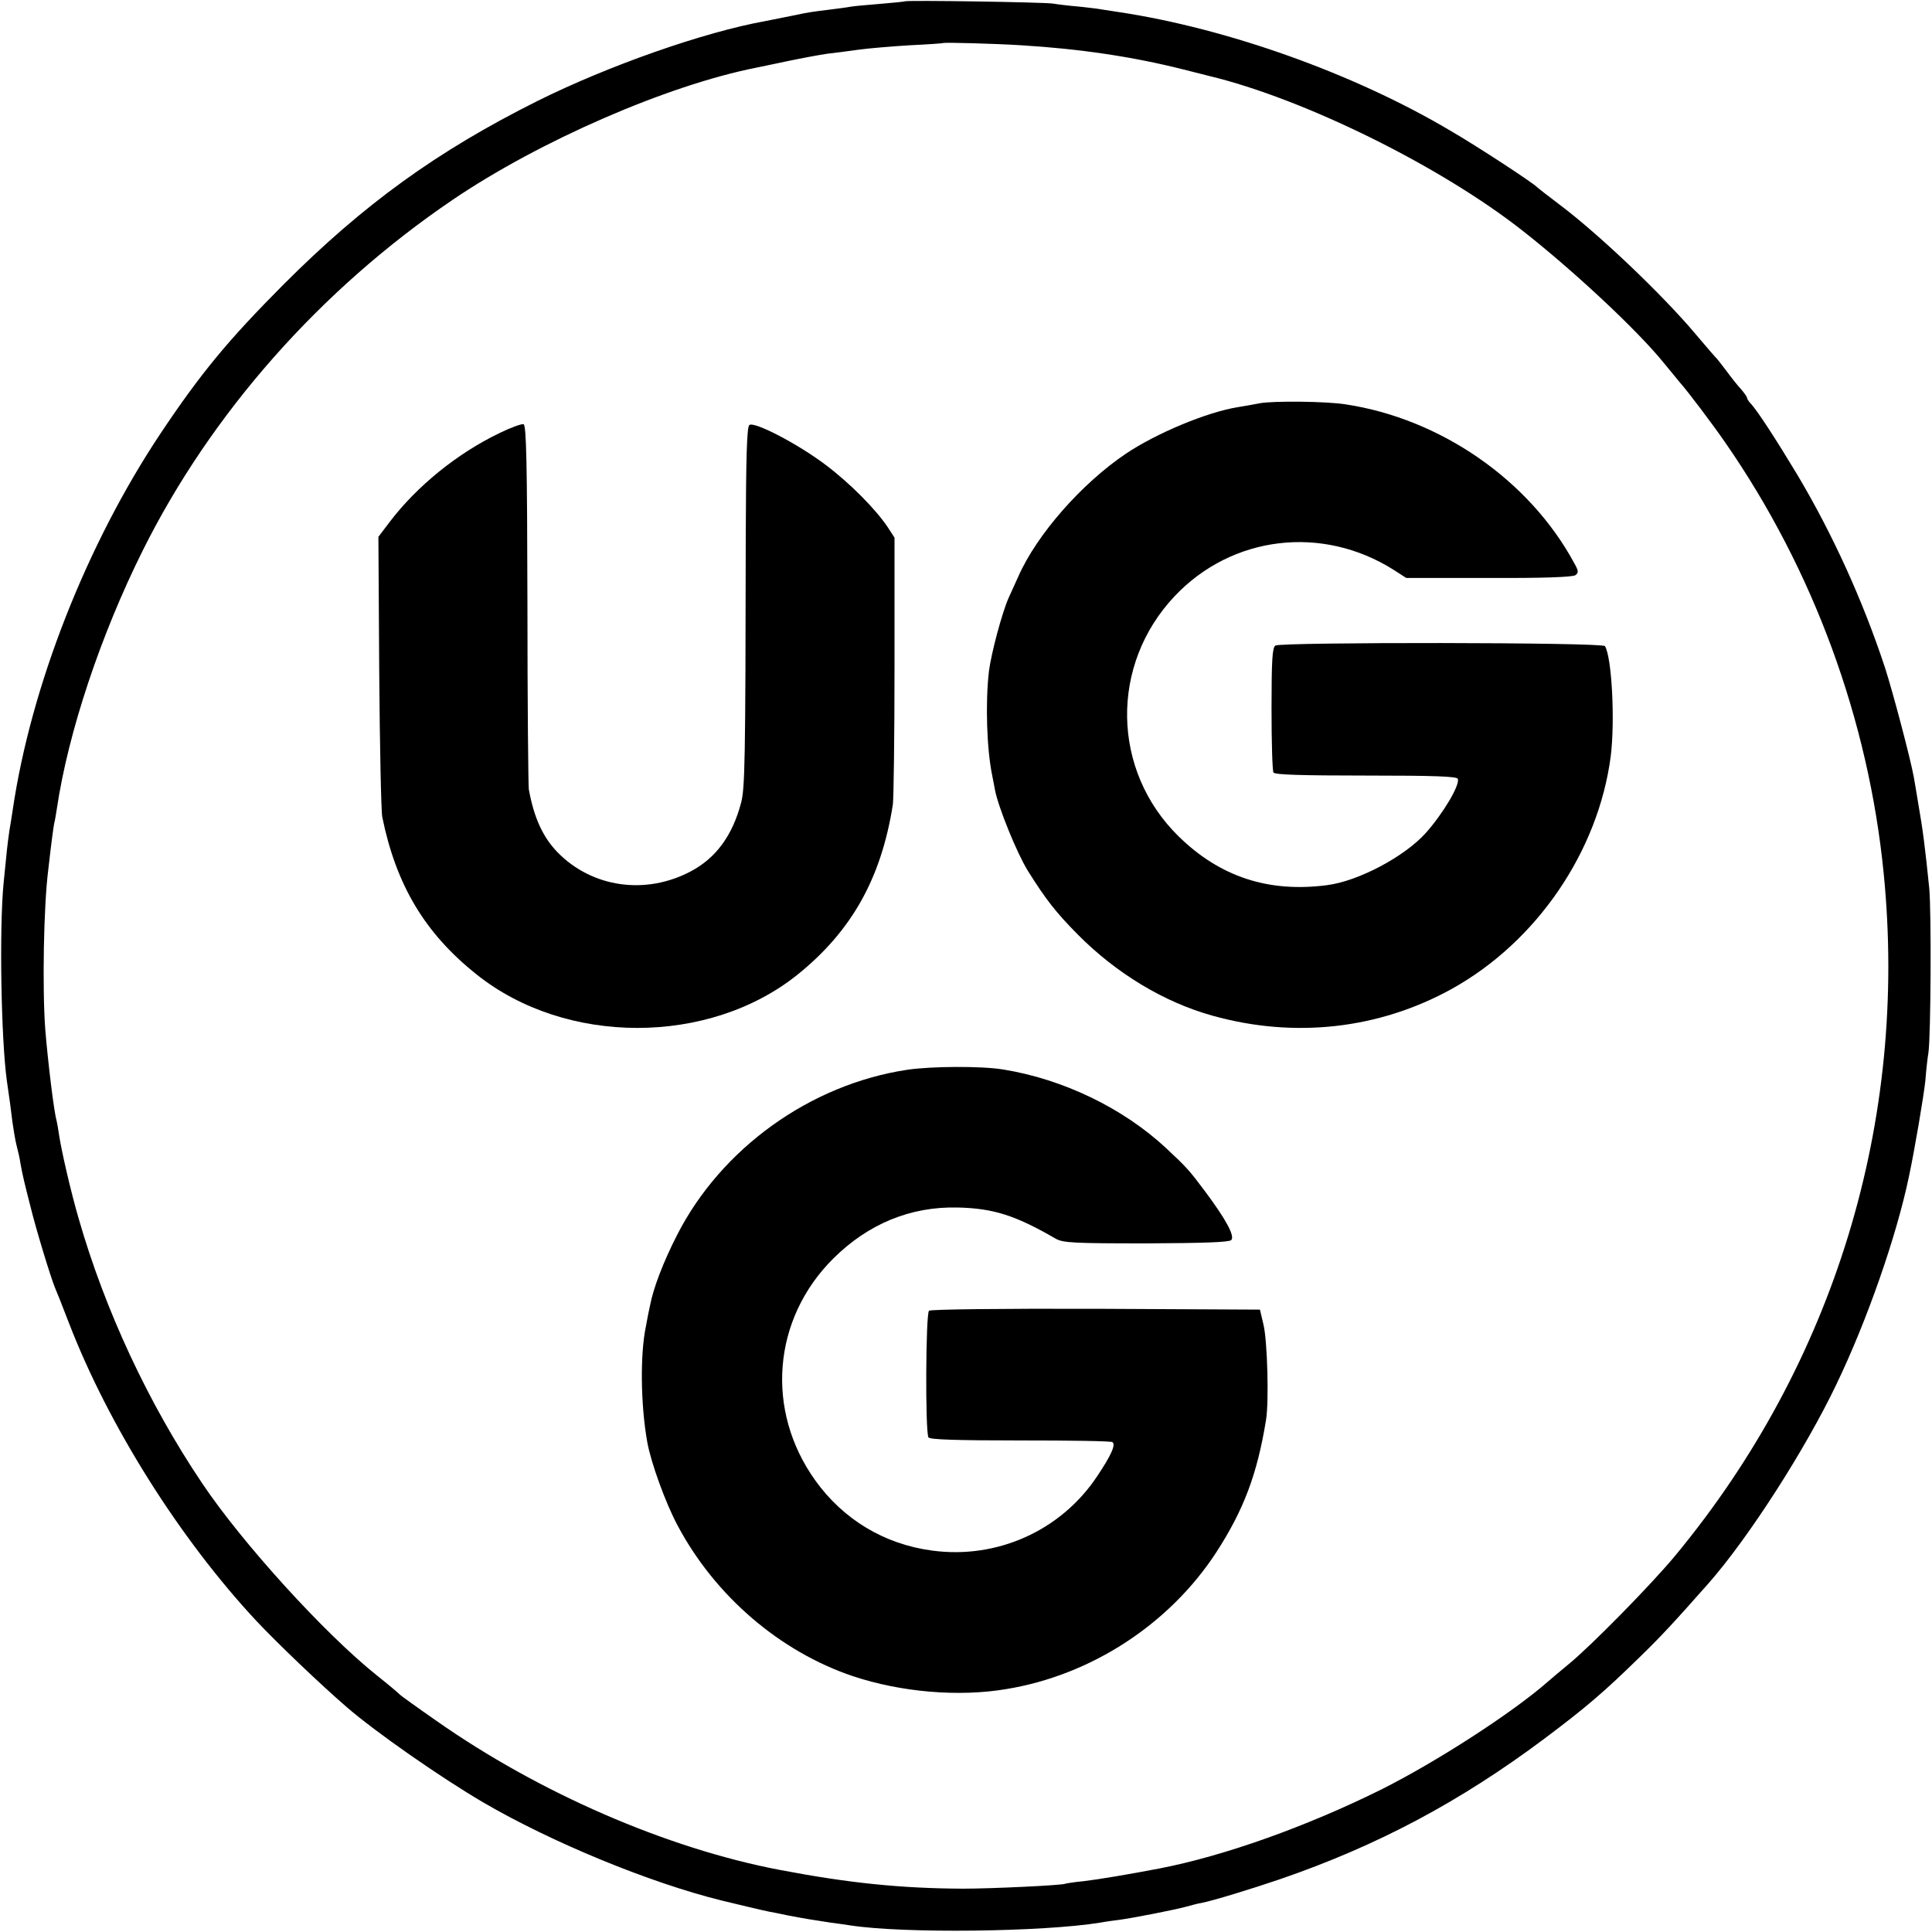 <?xml version="1.0" standalone="no"?>
<!DOCTYPE svg PUBLIC "-//W3C//DTD SVG 20010904//EN"
 "http://www.w3.org/TR/2001/REC-SVG-20010904/DTD/svg10.dtd">
<svg version="1.0" xmlns="http://www.w3.org/2000/svg"
 width="700pt" height="700pt" viewBox="0 0 700 700"
 preserveAspectRatio="xMidYMid meet">
<g transform="translate(0,700) scale(0.1,-0.1)"
fill="#000000" stroke="none">
<path d="M3278 6995 c-1 -1 -42 -5 -89 -9 -47 -4 -95 -8 -105 -10 -10 -2 -46
-7 -79 -11 -59 -7 -79 -10 -125 -20 -34 -7 -69 -14 -105 -21 -224 -40 -571
-162 -828 -290 -364 -182 -629 -374 -918 -663 -202 -203 -300 -321 -447 -541
-268 -402 -470 -916 -536 -1365 -2 -16 -8 -50 -12 -75 -7 -50 -9 -66 -21 -190
-16 -166 -9 -566 12 -717 10 -67 14 -99 20 -148 4 -27 10 -66 15 -85 5 -19 12
-48 14 -65 9 -48 13 -65 36 -155 21 -86 74 -259 89 -295 5 -11 28 -69 51 -129
144 -373 402 -782 679 -1079 76 -81 232 -230 327 -312 105 -91 342 -256 494
-345 248 -145 605 -292 865 -356 53 -13 154 -37 170 -40 11 -2 43 -8 70 -14
62 -12 95 -17 154 -26 25 -3 57 -8 71 -10 193 -30 697 -24 907 10 21 4 52 8
68 10 46 6 195 35 240 47 22 6 48 13 57 14 42 8 182 51 285 86 355 122 653
281 958 509 152 114 216 169 344 294 83 81 121 122 252 270 145 165 351 486
463 721 111 231 217 535 262 750 21 98 54 293 60 350 3 39 8 84 11 100 9 62
11 514 3 597 -15 148 -23 211 -40 308 -6 36 -13 79 -16 95 -12 66 -75 305
-104 395 -80 243 -190 485 -318 700 -74 123 -145 233 -169 258 -7 7 -13 17
-13 20 0 4 -10 18 -22 32 -13 14 -36 43 -52 65 -17 22 -32 42 -35 45 -4 3 -38
43 -78 90 -122 145 -353 364 -493 469 -41 31 -77 59 -80 62 -10 13 -219 150
-316 206 -349 207 -808 370 -1199 429 -27 4 -57 9 -65 10 -8 2 -44 6 -80 10
-36 3 -78 8 -95 11 -33 5 -531 13 -537 8z m422 -159 c212 -13 402 -41 585 -87
44 -11 87 -22 95 -24 346 -83 841 -328 1138 -562 187 -147 417 -362 512 -480
25 -30 50 -61 55 -67 28 -31 118 -150 167 -221 318 -459 518 -1003 573 -1560
89 -897 -179 -1775 -755 -2471 -86 -104 -307 -329 -387 -394 -30 -25 -65 -54
-76 -64 -129 -113 -405 -291 -603 -390 -270 -134 -570 -241 -804 -286 -110
-21 -216 -39 -275 -46 -33 -3 -62 -8 -65 -9 -10 -6 -270 -18 -370 -18 -225 1
-413 20 -665 68 -409 78 -872 279 -1245 541 -69 48 -127 90 -130 93 -3 4 -41
36 -85 71 -190 152 -487 479 -632 695 -196 291 -353 629 -448 960 -28 96 -62
243 -71 303 -3 20 -7 44 -9 52 -10 33 -32 220 -41 330 -11 149 -6 447 11 580
13 114 18 147 21 165 3 11 7 36 10 55 41 277 159 630 311 935 248 498 644 946
1123 1271 314 213 777 415 1101 479 9 2 59 12 110 23 52 11 117 23 144 27 28
3 80 10 116 15 36 5 120 12 185 16 65 3 120 7 121 8 4 3 187 -2 283 -8z"/>
<path d="M4565 5539 c-22 -4 -58 -11 -79 -14 -113 -18 -297 -95 -407 -169
-160 -108 -323 -293 -390 -446 -11 -25 -27 -59 -34 -75 -24 -53 -64 -203 -72
-268 -13 -114 -8 -280 12 -377 3 -14 7 -37 10 -52 12 -63 79 -228 119 -293 66
-105 101 -150 181 -231 140 -141 312 -245 488 -294 297 -83 603 -49 867 97
308 171 531 498 576 843 16 128 4 359 -21 399 -8 14 -1173 15 -1194 2 -11 -7
-14 -51 -14 -229 0 -120 3 -224 7 -231 5 -8 99 -11 336 -11 248 0 329 -3 332
-12 8 -23 -55 -128 -117 -197 -77 -85 -242 -173 -356 -188 -213 -28 -389 30
-539 177 -243 239 -249 621 -14 870 208 220 535 259 794 95 l45 -29 299 0
c196 -1 304 3 314 10 12 9 12 15 -5 45 -162 299 -483 522 -828 574 -68 11
-261 13 -310 4z"/>
<path d="M1810 5431 c-154 -74 -300 -193 -398 -322 l-41 -54 3 -490 c2 -270 7
-506 11 -525 50 -246 154 -421 341 -570 323 -259 843 -259 1164 -1 196 158
303 349 345 616 3 22 6 249 6 503 l0 464 -24 37 c-44 66 -137 160 -226 227
-102 77 -259 158 -276 144 -9 -7 -12 -116 -13 -402 -1 -822 -3 -914 -17 -967
-31 -118 -91 -200 -182 -248 -164 -87 -358 -59 -483 69 -53 55 -85 124 -104
228 -2 14 -5 316 -5 671 -1 515 -4 648 -14 652 -7 2 -46 -12 -87 -32z"/>
<path d="M3287 3124 c-352 -53 -674 -285 -834 -599 -50 -98 -86 -192 -98 -256
-3 -13 -10 -47 -15 -76 -21 -100 -19 -282 5 -417 13 -74 66 -221 110 -303 136
-256 371 -457 635 -546 174 -58 383 -76 555 -47 308 50 592 235 762 496 99
153 148 282 180 479 11 66 5 286 -9 345 l-13 55 -594 3 c-352 1 -598 -2 -605
-7 -12 -10 -14 -439 -2 -459 5 -8 105 -11 331 -11 179 0 329 -2 335 -6 14 -8
-4 -48 -55 -124 -131 -197 -363 -301 -598 -269 -173 23 -322 113 -423 254
-182 254 -155 585 65 804 127 126 280 189 451 185 130 -3 210 -29 355 -113 27
-15 63 -17 328 -17 208 1 300 4 308 12 14 14 -19 75 -96 178 -56 75 -65 85
-141 156 -155 144 -372 249 -589 284 -78 13 -261 12 -348 -1z"/>
</g>
</svg>
